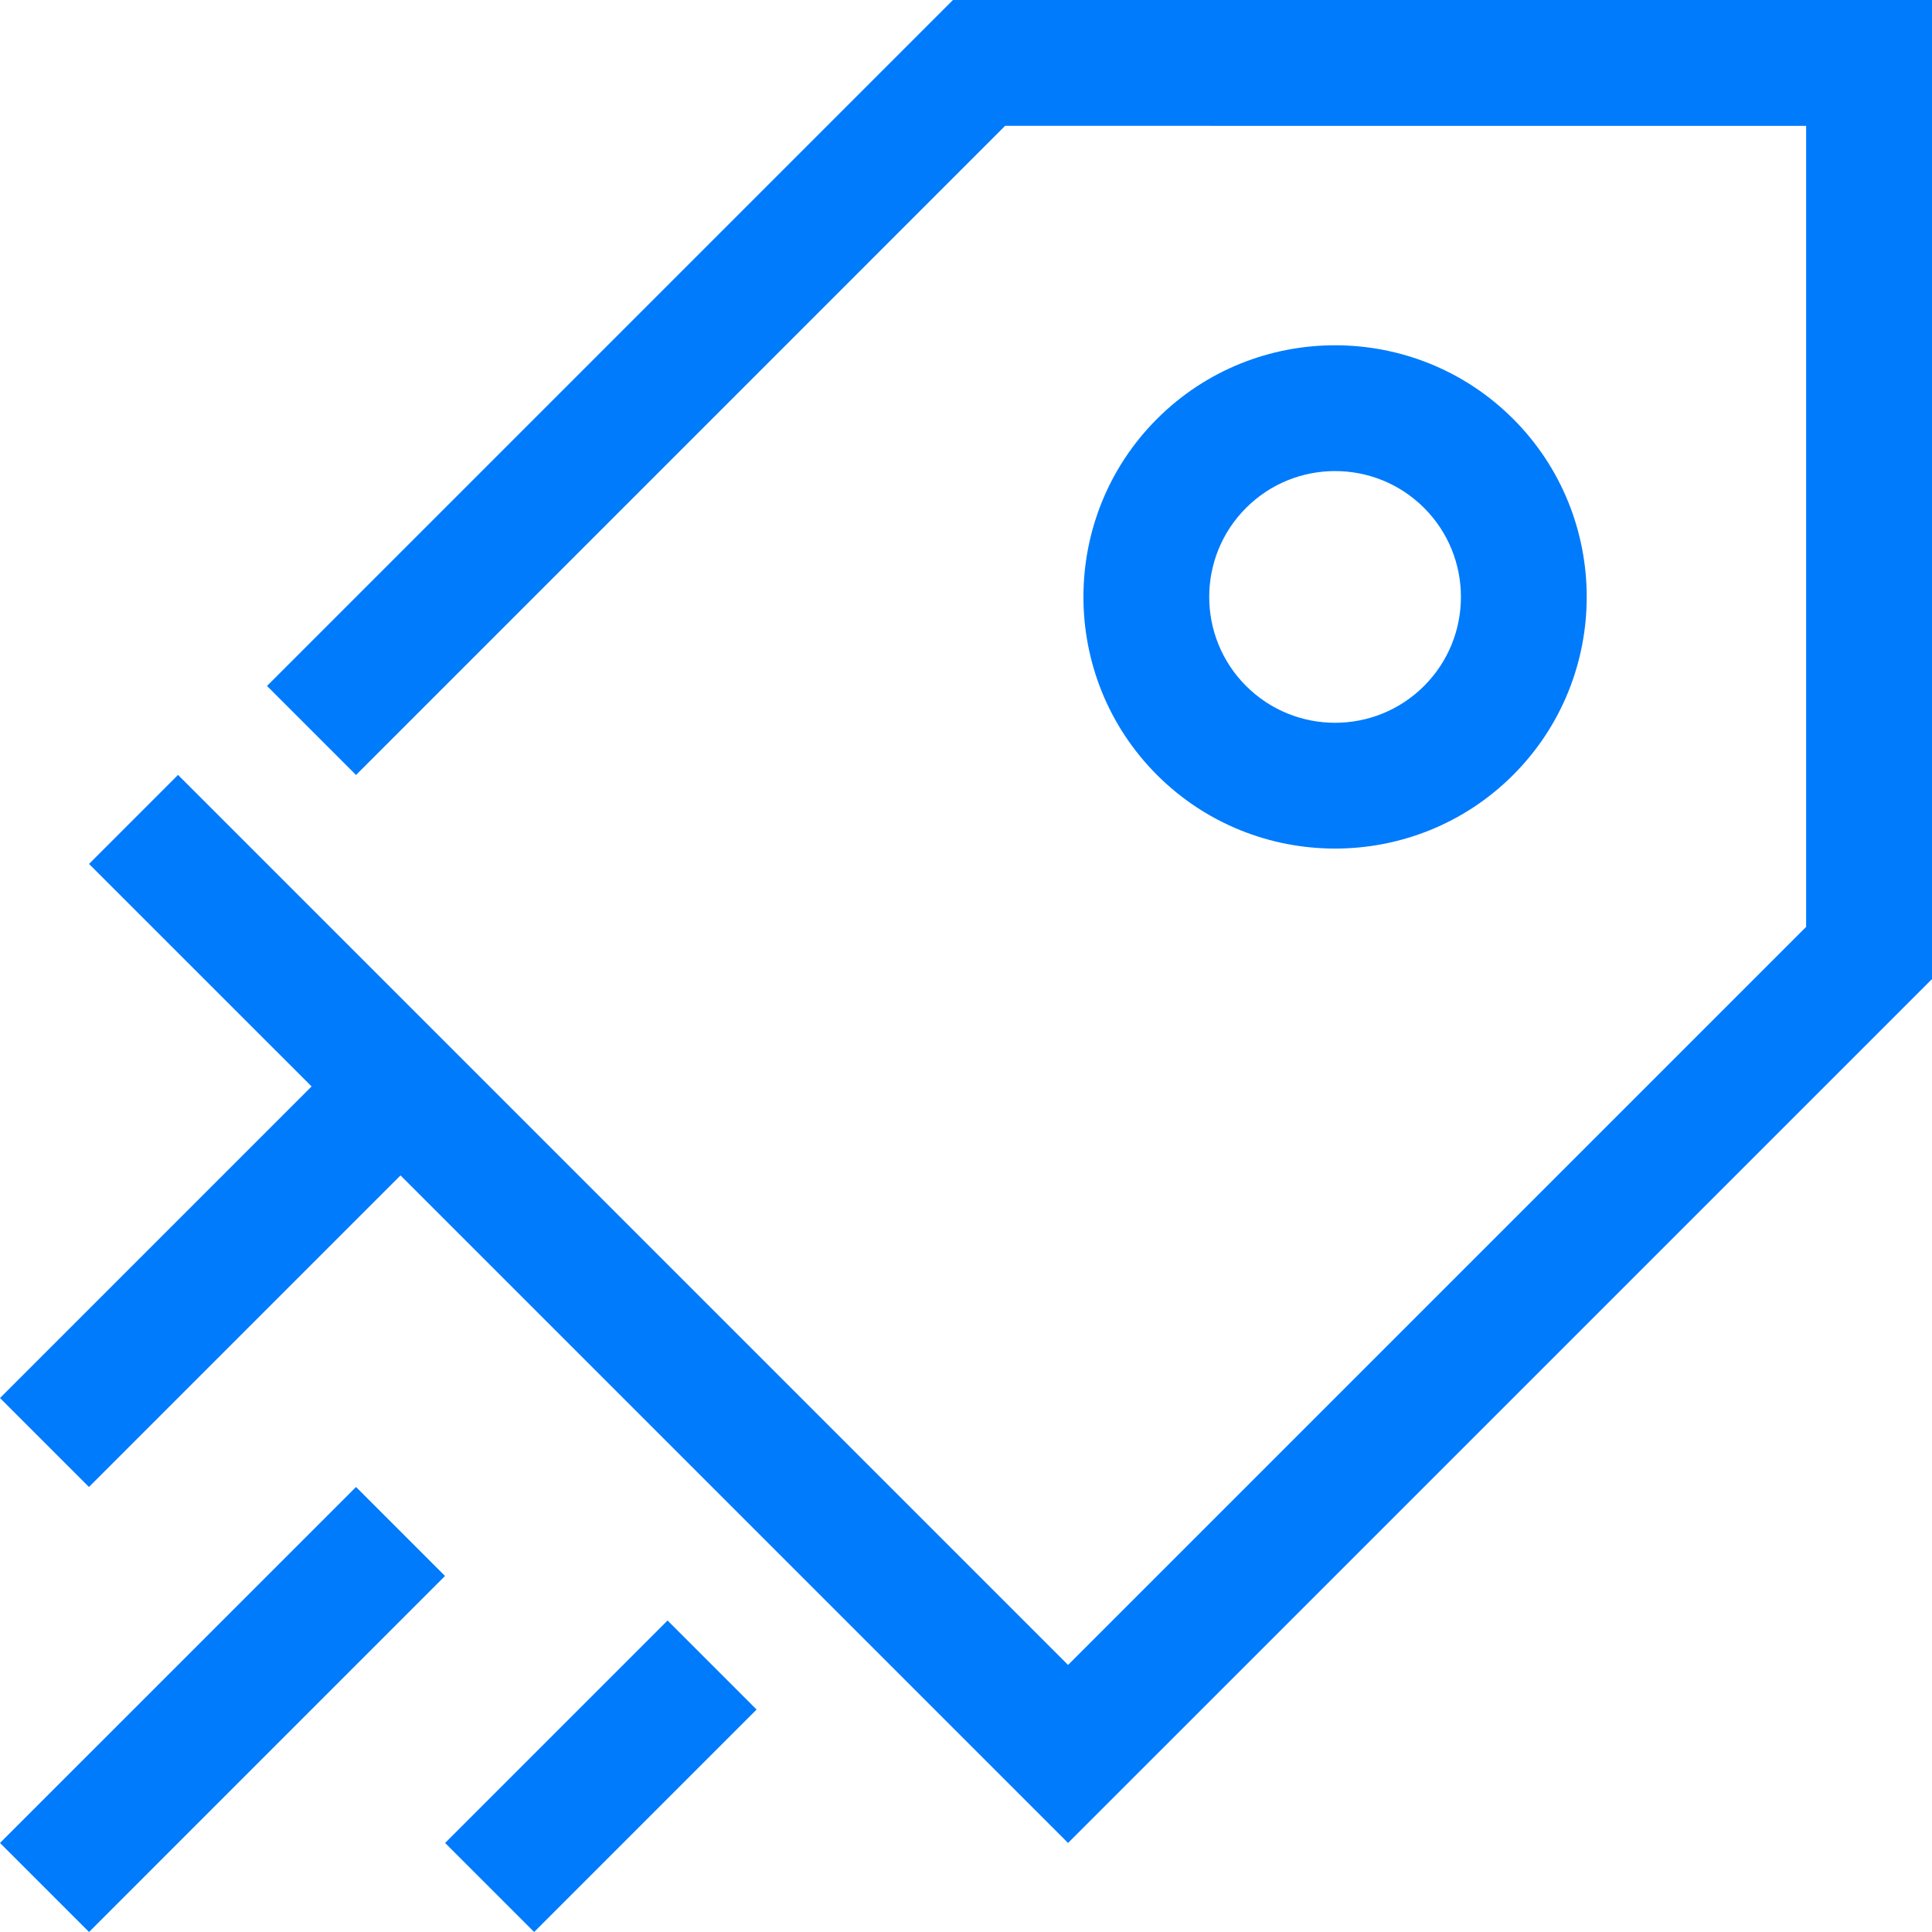 <?xml version="1.0" encoding="UTF-8"?> <svg xmlns="http://www.w3.org/2000/svg" width="47" height="47" viewBox="0 0 47 47" fill="none"> <path d="M47 0H23.182L6.495 16.687L8.661 18.853L24.452 3.061L43.938 3.062L43.938 22.548L25.983 40.503L4.331 18.851L2.166 21.017L7.58 26.43L6.98908e-06 34.01L2.164 36.174L9.743 28.594L25.983 44.834L47 23.818V0Z" fill="#007BFC"></path> <path d="M36.81 18.853C39.197 16.465 39.197 12.578 36.81 10.19C34.422 7.803 30.535 7.803 28.147 10.19C25.76 12.578 25.76 16.465 28.147 18.853C30.535 21.24 34.422 21.24 36.81 18.853ZM30.313 12.356C31.507 11.161 33.45 11.161 34.644 12.356C35.839 13.55 35.839 15.493 34.644 16.687C33.45 17.882 31.507 17.882 30.313 16.687C29.118 15.493 29.118 13.55 30.313 12.356Z" fill="#007BFC"></path> <path d="M10.826 38.339L8.661 36.174L0 44.834L2.166 47L10.826 38.339Z" fill="#007BFC"></path> <path d="M18.406 41.588L16.24 39.422L10.828 44.834L12.994 47L18.406 41.588Z" fill="#007BFC"></path> </svg> 